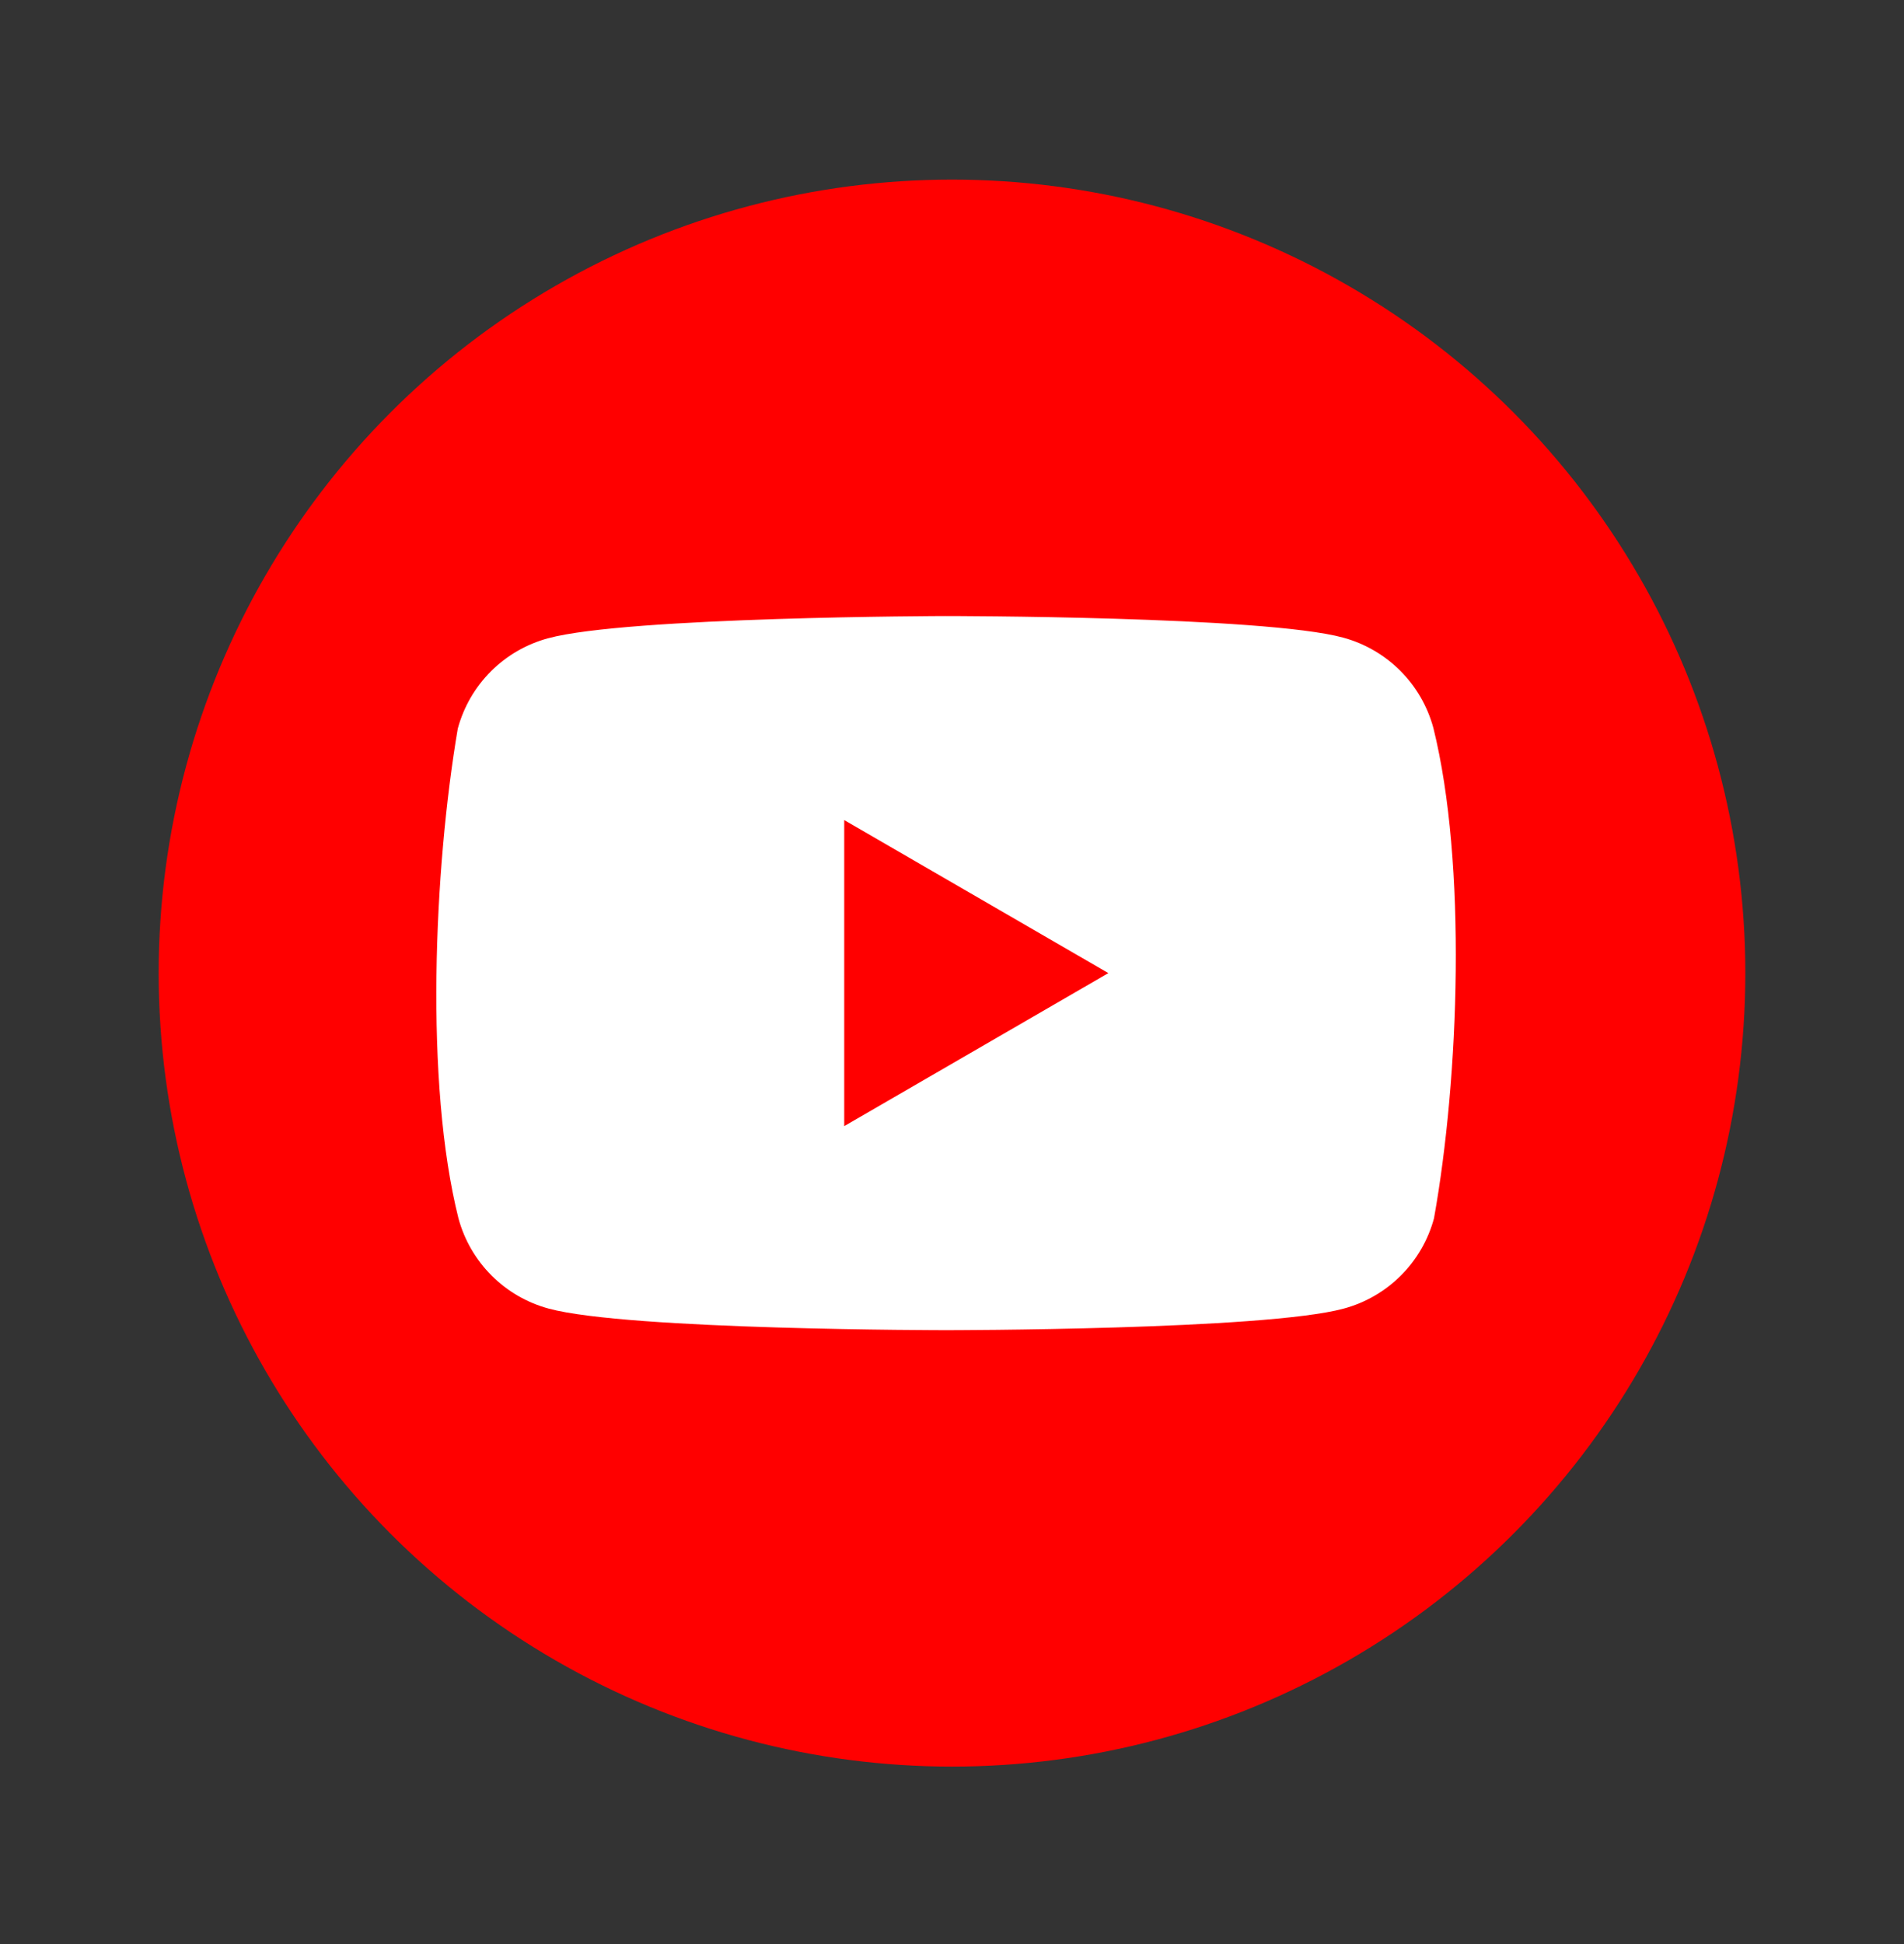 <svg width="48" height="49" viewBox="0 0 48 49" fill="none" xmlns="http://www.w3.org/2000/svg">
<rect x="0" y="0" width="48" height="49" fill="#333333" stroke="none"/>
<circle cx="24" cy="24.527" r="20" fill="#FF0000"/>
<path fill-rule="evenodd" clip-rule="evenodd" d="M35.3 16.905C35.7 17.305 35.987 17.801 36.135 18.346C36.983 21.763 36.787 27.16 36.151 30.709C36.004 31.253 35.716 31.75 35.317 32.149C34.918 32.548 34.421 32.836 33.876 32.983C31.882 33.527 23.854 33.527 23.854 33.527C23.854 33.527 15.827 33.527 13.832 32.983C13.288 32.836 12.791 32.548 12.392 32.149C11.993 31.75 11.705 31.253 11.558 30.709C10.704 27.306 10.938 21.907 11.541 18.363C11.689 17.818 11.976 17.321 12.375 16.922C12.774 16.523 13.271 16.235 13.816 16.088C15.81 15.544 23.838 15.527 23.838 15.527C23.838 15.527 31.865 15.527 33.86 16.071C34.405 16.219 34.901 16.506 35.3 16.905ZM27.942 24.527L21.283 28.384V20.67L27.942 24.527Z" fill="white"/>
</svg>

